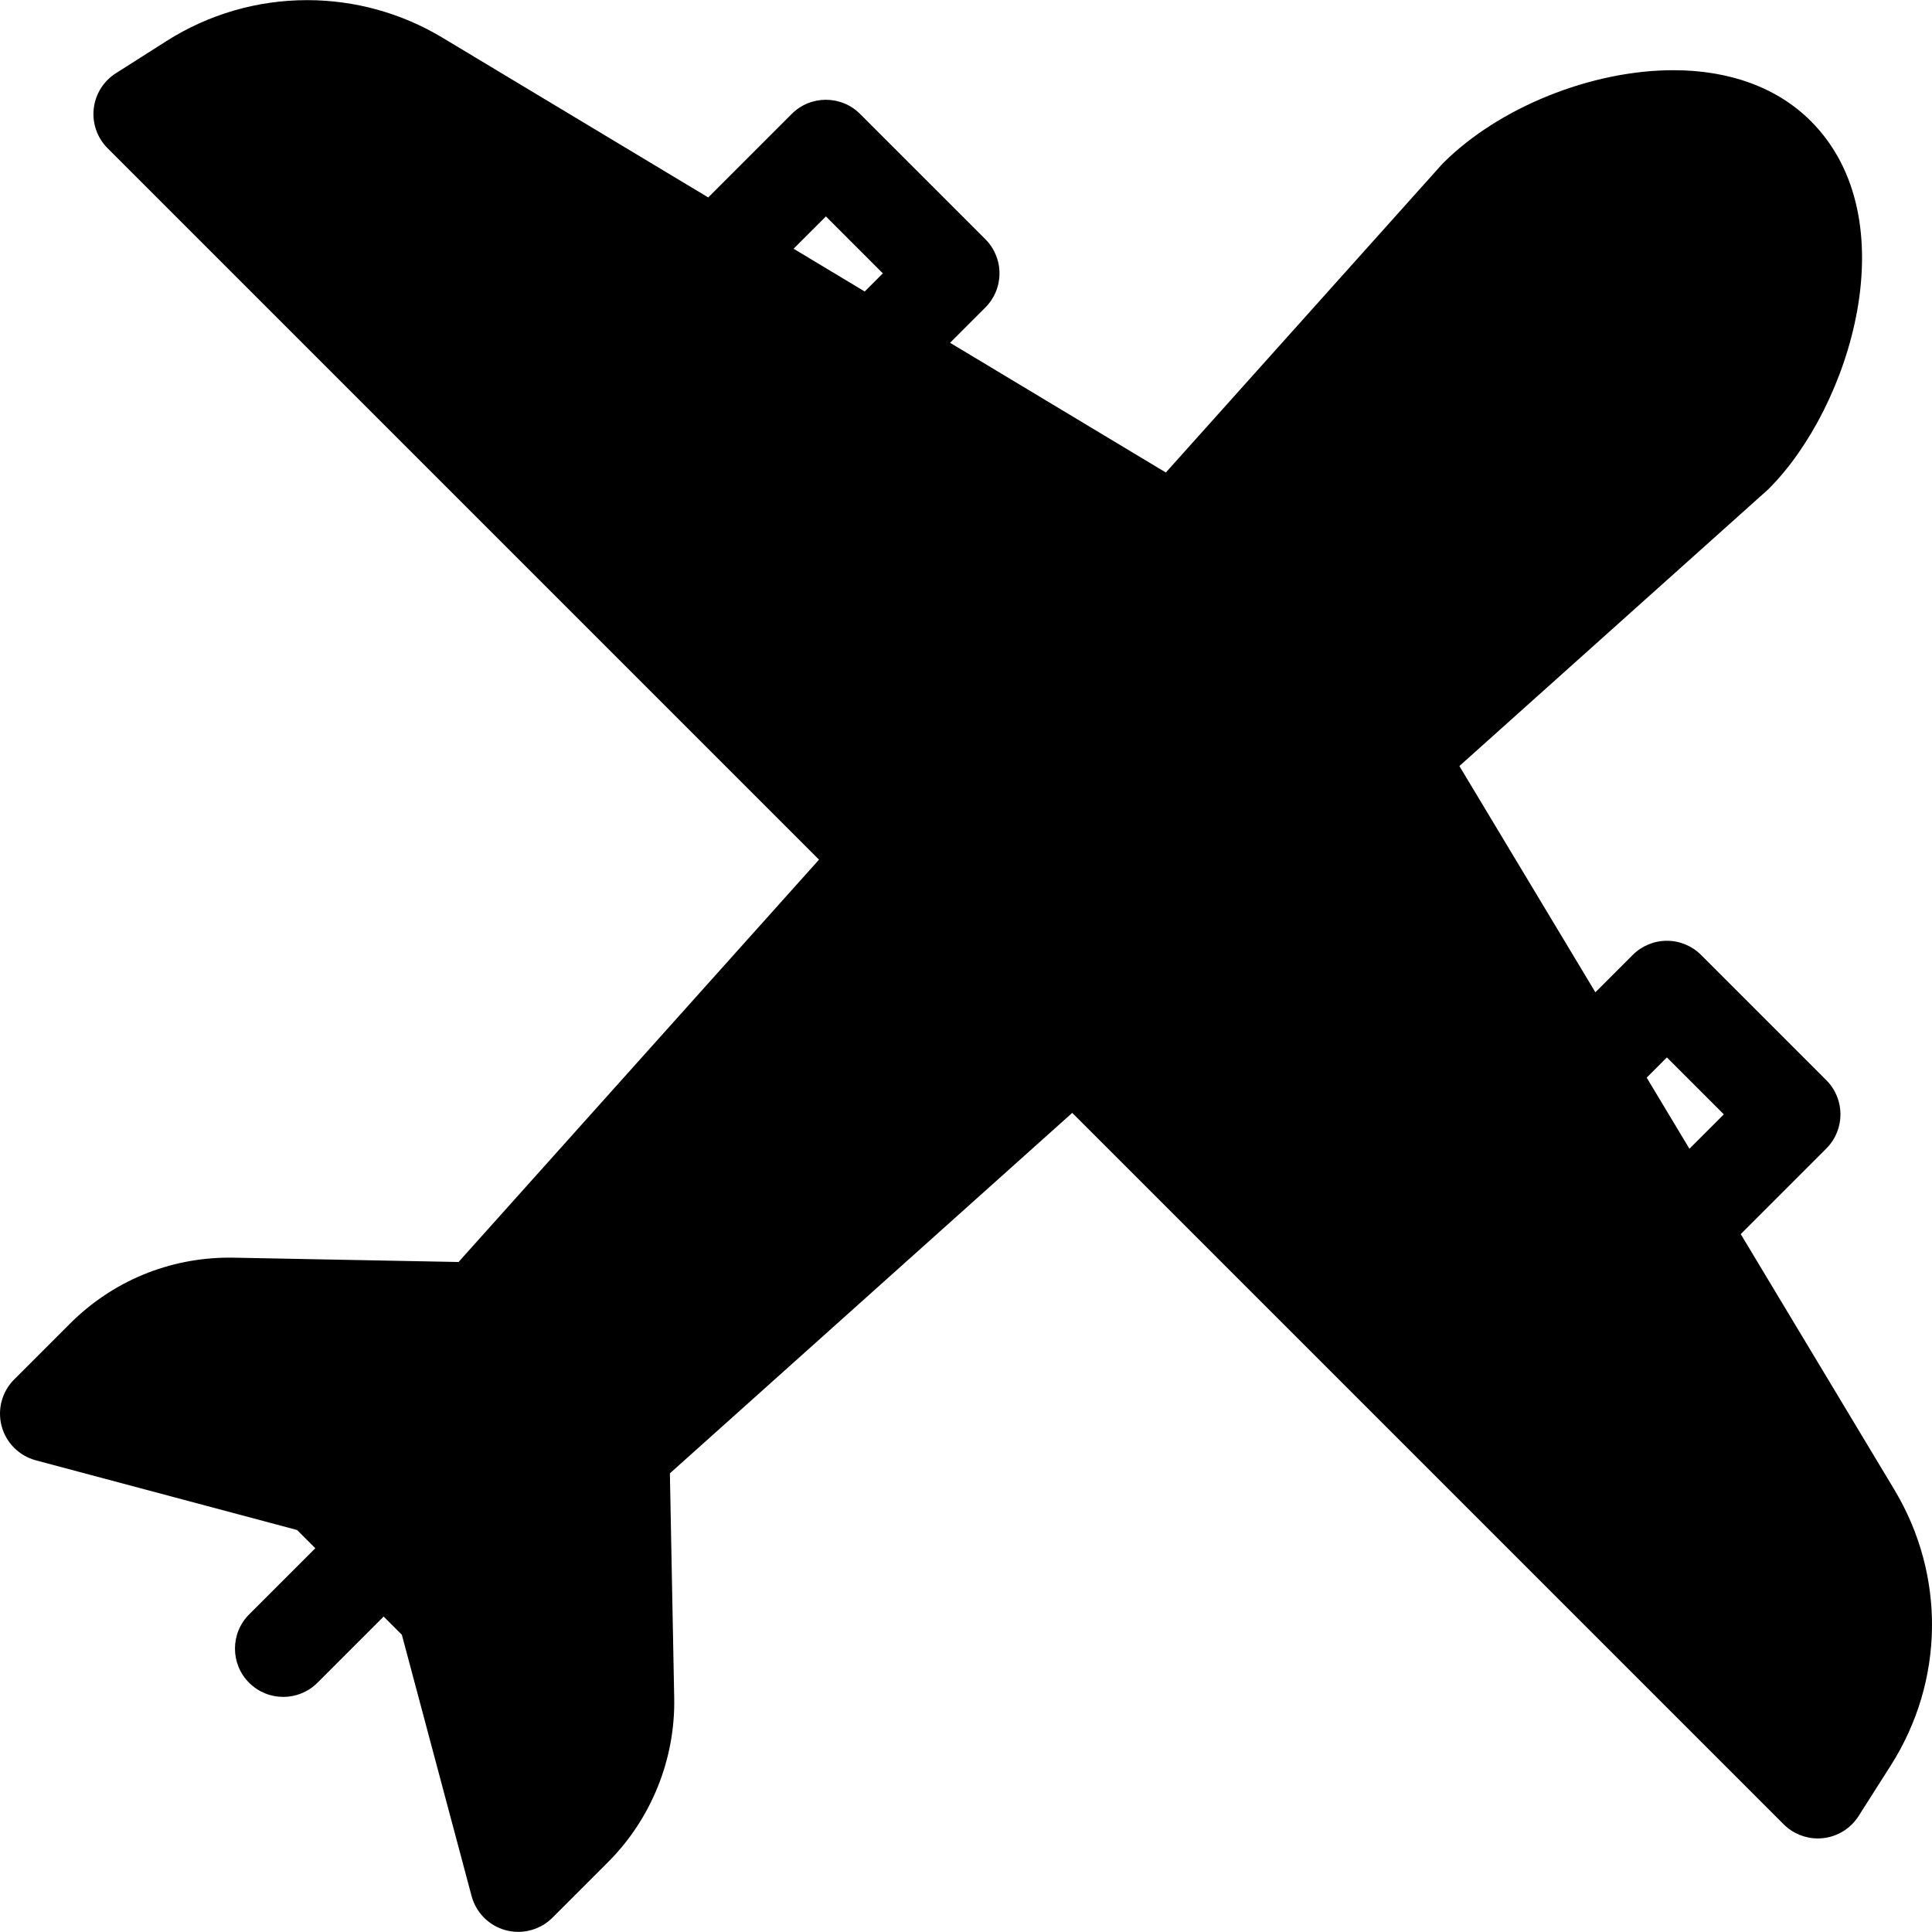 <?xml version="1.0" encoding="iso-8859-1"?>
<!-- Generator: Adobe Illustrator 18.1.1, SVG Export Plug-In . SVG Version: 6.00 Build 0)  -->
<svg version="1.1" id="Capa_1" xmlns="http://www.w3.org/2000/svg" xmlns:xlink="http://www.w3.org/1999/xlink" x="0px" y="0px"
	 viewBox="0 0 612.001 612.001" style="enable-background:new 0 0 612.001 612.001;" xml:space="preserve">
<g>
	<path d="M600.038,471.82l-48.626-80.895l27.111-27.111c5.978-5.978,5.978-15.669,0-21.644l-39.679-39.679
		c-2.871-2.871-6.762-4.481-10.82-4.481s-7.952,1.613-10.82,4.481l-11.834,11.834l-43.08-71.666l97.421-87.277
		c0.208-0.187,0.413-0.38,0.612-0.575c25.822-25.828,44.298-85.446,13.288-116.454c-10.542-10.542-25.602-16.116-43.548-16.116
		c-26.015,0-55.311,11.818-72.9,29.407c-0.199,0.199-0.392,0.401-0.575,0.609l-87.283,97.421l-68.354-41.09l11.172-11.172
		c2.871-2.871,4.484-6.762,4.484-10.824c0-4.059-1.61-7.952-4.484-10.824L272.44,36.088c-5.972-5.975-15.669-5.975-21.641,0
		l-26.45,26.453l-84.21-50.619c-12.933-7.772-27.741-11.88-42.826-11.88c-15.831,0-31.261,4.49-44.616,12.988L36.686,23.216
		c-3.915,2.492-6.492,6.627-6.997,11.243c-0.508,4.613,1.105,9.21,4.392,12.495l225.356,225.359L145.254,399.765l-71.195-1.368
		l-1.371-0.012c-19.094,0-37.047,7.435-50.552,20.94L4.484,436.977c-3.872,3.869-5.378,9.507-3.961,14.79
		c1.42,5.286,5.549,9.409,10.836,10.82l82.759,22.082l5.767,5.764l-20.971,20.971c-5.978,5.978-5.978,15.669,0,21.644
		c2.987,2.987,6.906,4.481,10.82,4.481c3.915,0,7.836-1.494,10.82-4.481l20.974-20.974l5.767,5.767l22.085,82.759
		c1.411,5.286,5.537,9.419,10.817,10.836c1.313,0.352,2.645,0.523,3.97,0.523c4.007,0,7.916-1.576,10.82-4.481l17.656-17.652
		c13.667-13.67,21.295-32.596,20.925-51.923l-1.368-71.191l127.455-114.186l225.356,225.359c2.883,2.883,6.786,4.481,10.82,4.481
		c0.554,0,1.111-0.031,1.671-0.092c4.616-0.508,8.748-3.082,11.243-7l10.187-16.012C615.952,532.509,616.377,499.001,600.038,471.82
		z M528.023,334.959l18.035,18.035l-10.897,10.897l-13.542-22.529L528.023,334.959z M261.619,68.552l18.038,18.038l-5.742,5.742
		l-22.529-13.542L261.619,68.552z"/>
</g>
<g>
</g>
<g>
</g>
<g>
</g>
<g>
</g>
<g>
</g>
<g>
</g>
<g>
</g>
<g>
</g>
<g>
</g>
<g>
</g>
<g>
</g>
<g>
</g>
<g>
</g>
<g>
</g>
<g>
</g>
</svg>
